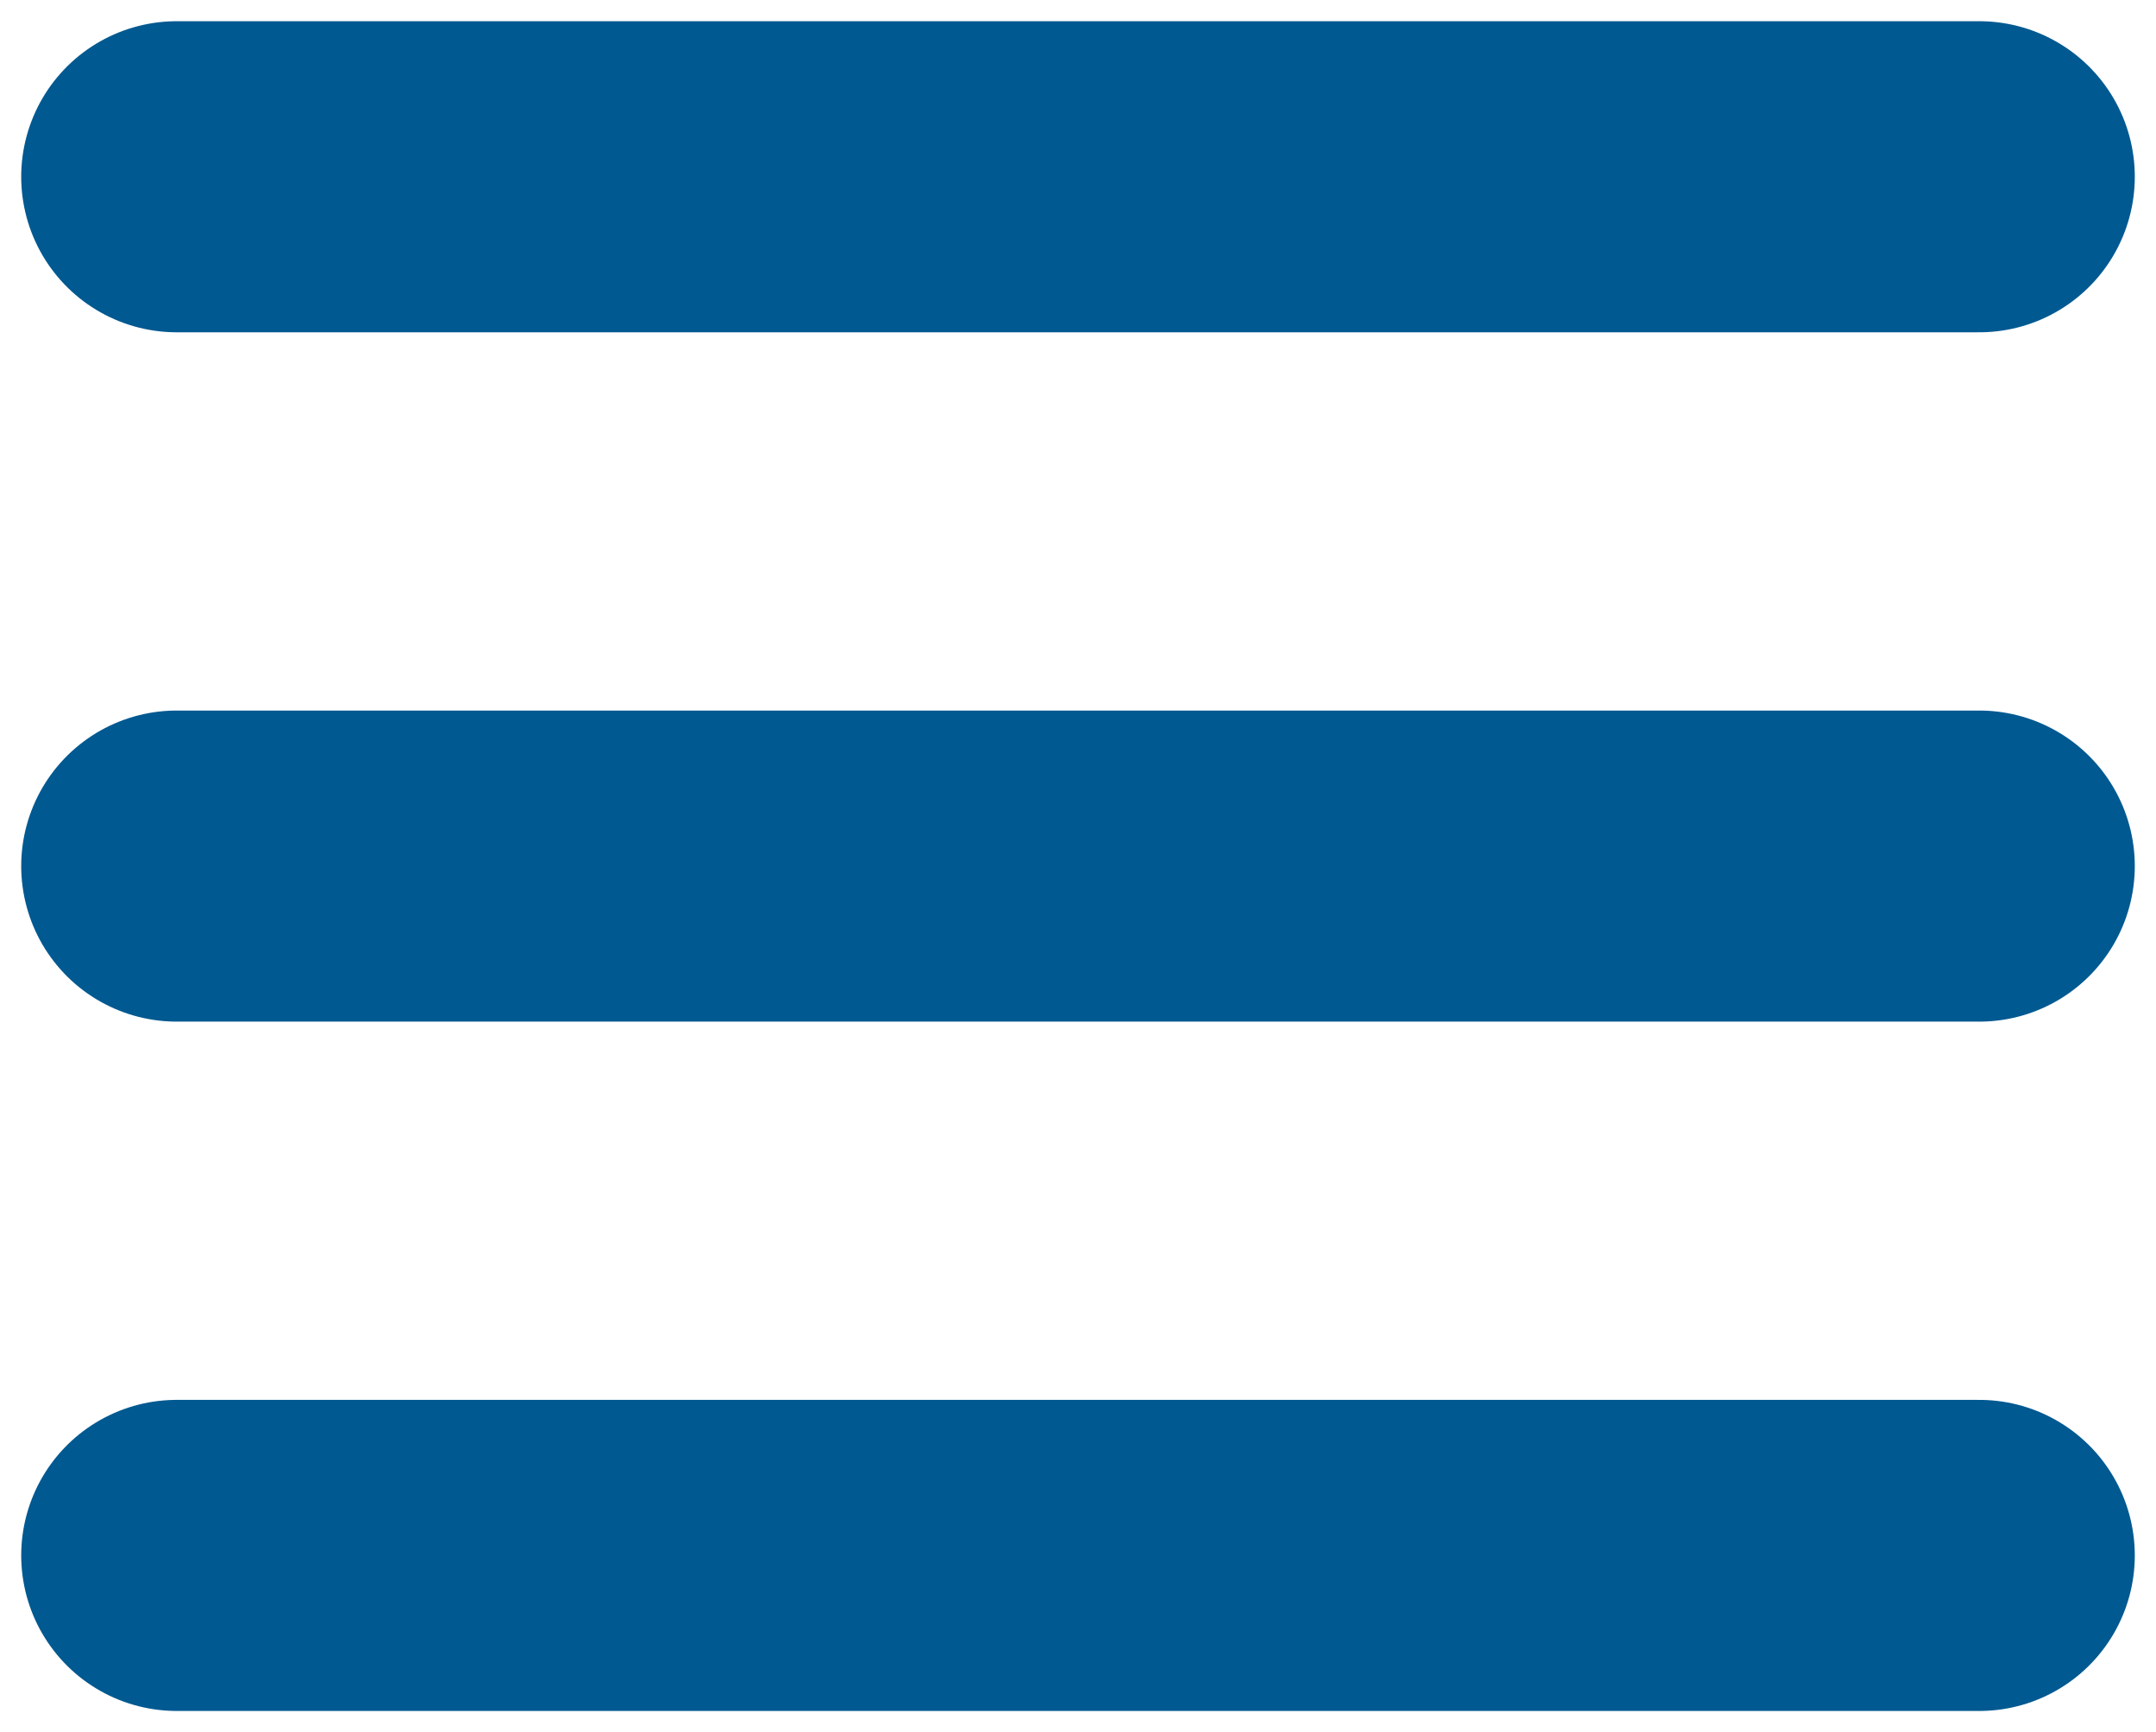<?xml version="1.0" encoding="UTF-8"?>
<svg xmlns="http://www.w3.org/2000/svg" width="61" height="49" viewBox="0 0 61 49" fill="none">
  <path d="M5 44H56M5 24.5H56M5 5H56" stroke="#005991" stroke-width="8.8" stroke-linecap="round" stroke-linejoin="round"></path>
</svg>
